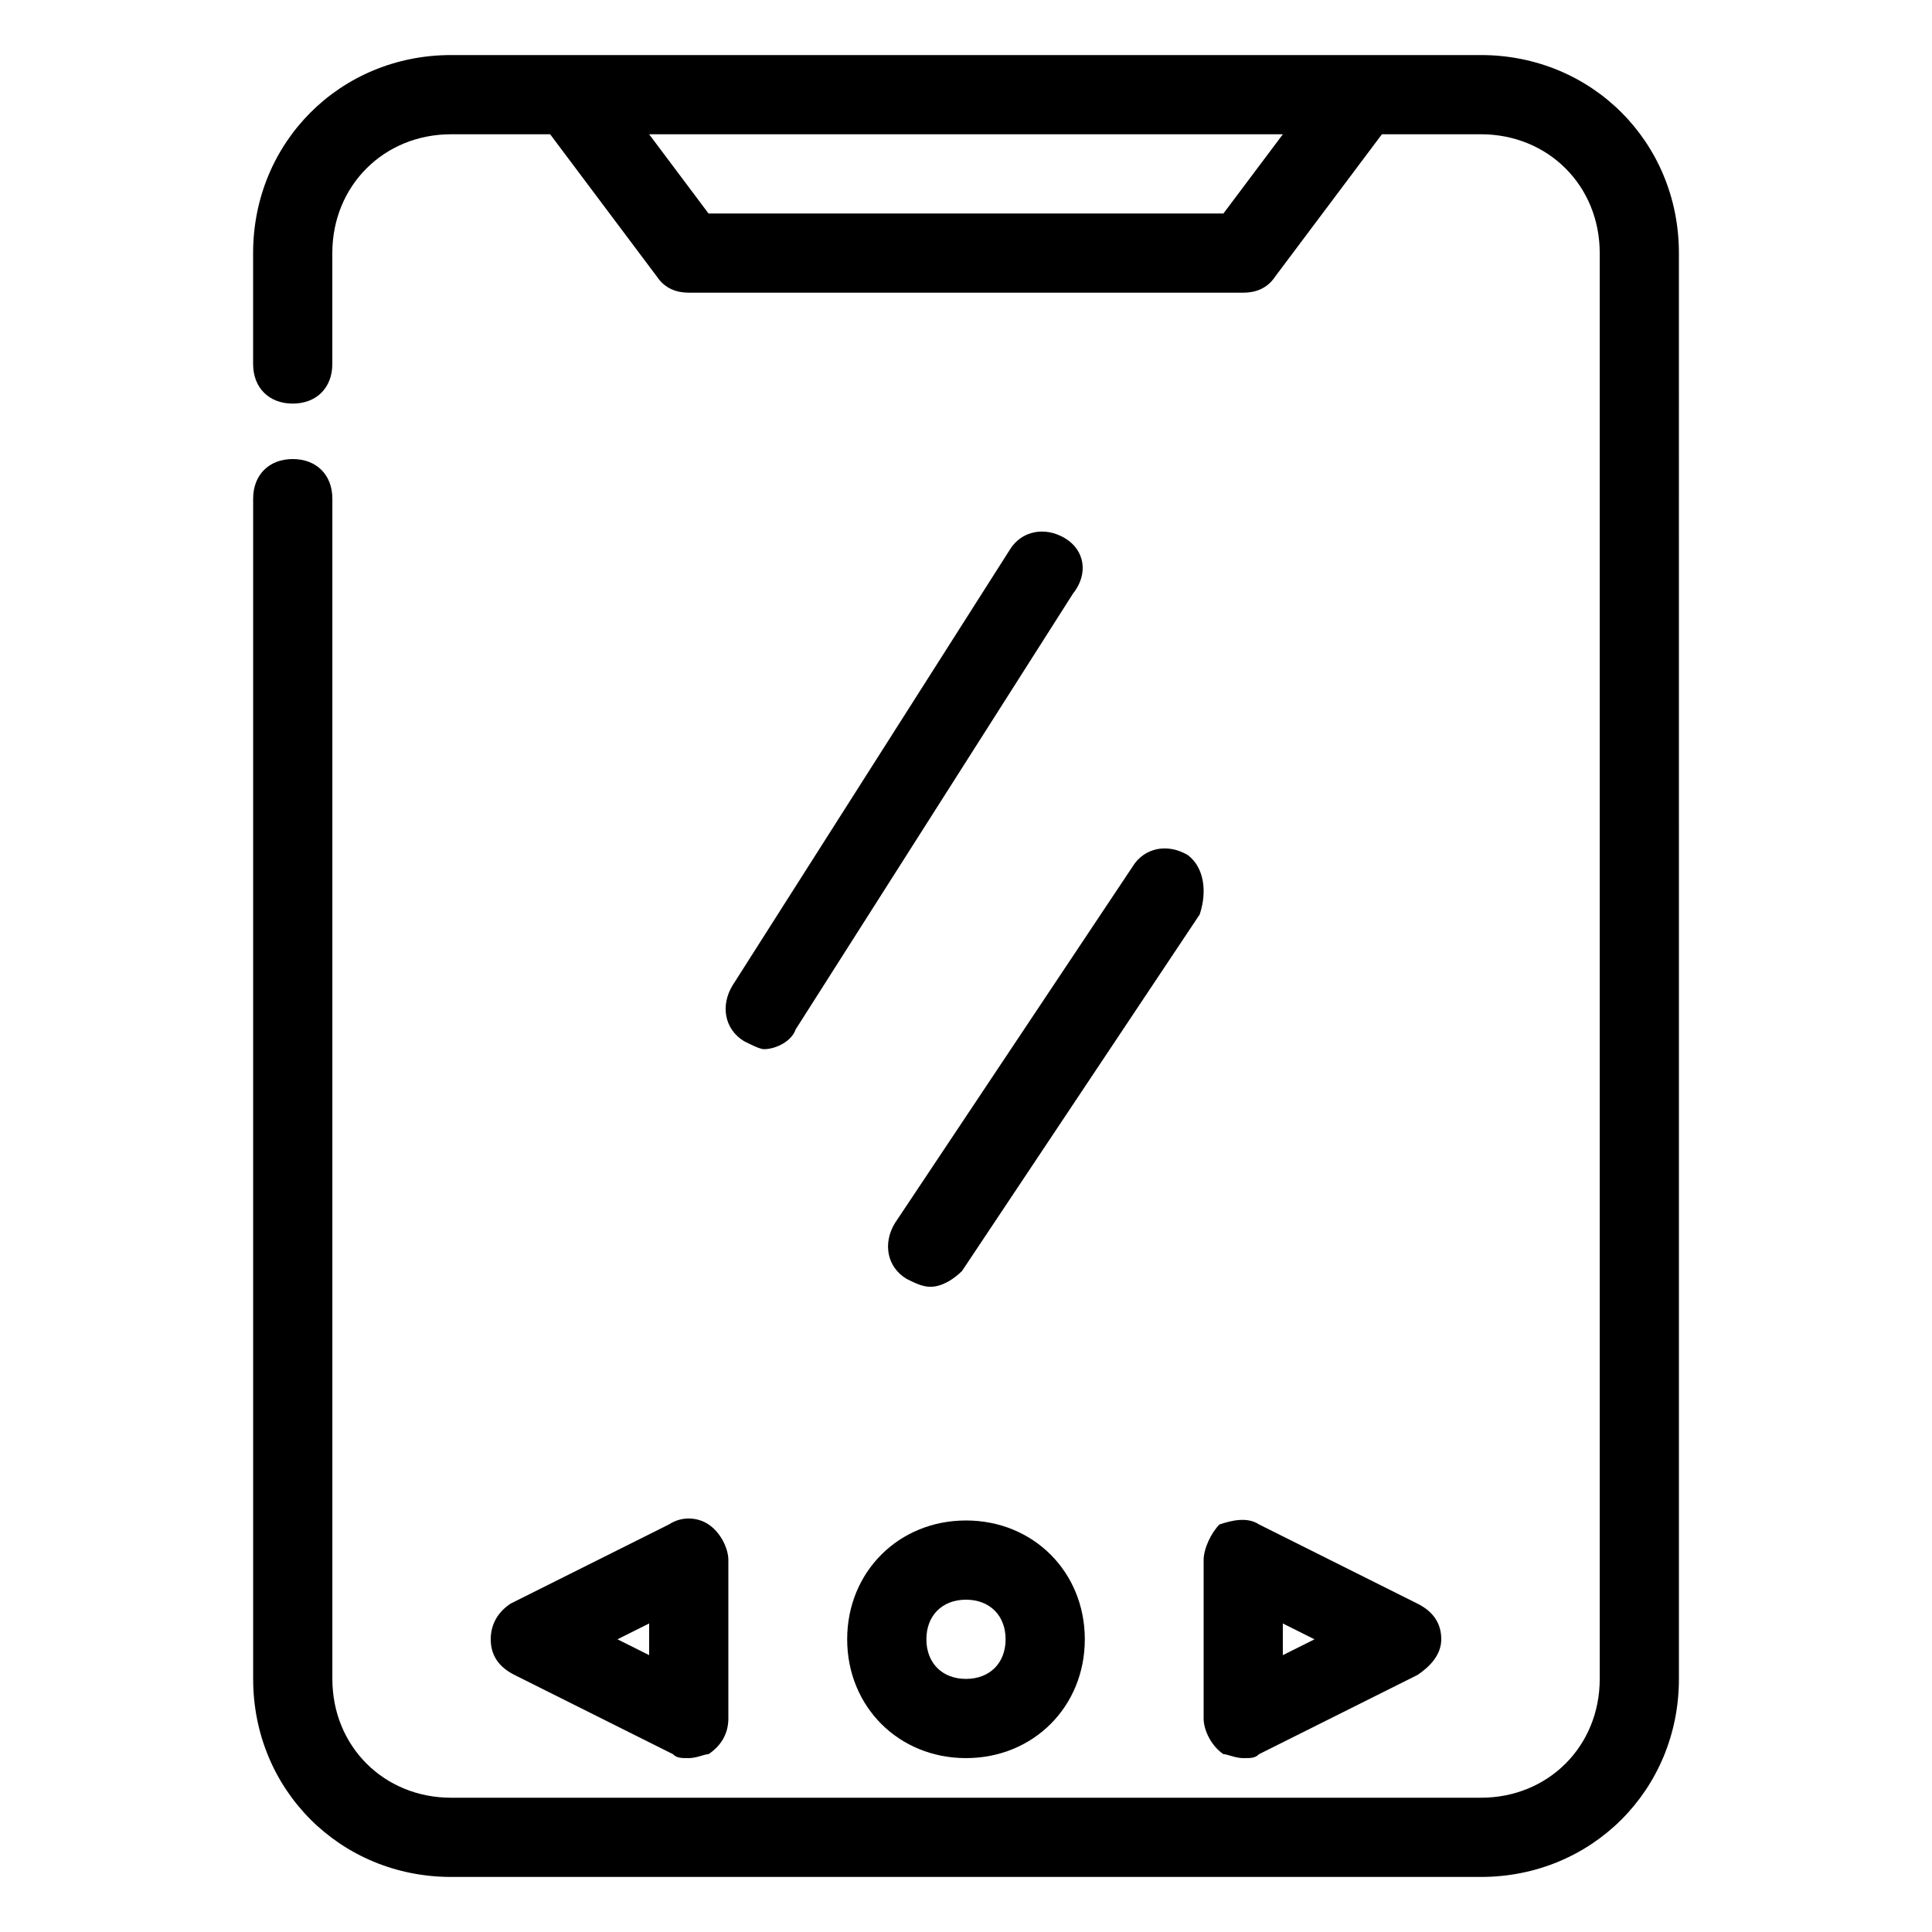 <?xml version="1.0" encoding="UTF-8"?>
<!-- Uploaded to: SVG Repo, www.svgrepo.com, Generator: SVG Repo Mixer Tools -->
<svg fill="#000000" width="800px" height="800px" version="1.1" viewBox="144 144 512 512" xmlns="http://www.w3.org/2000/svg">
 <g>
  <path d="m263.55 641.41h272.9c29.391 0 52.48-23.09 52.48-52.48l-0.004-377.86c0-29.391-23.09-52.48-52.48-52.48h-272.89c-29.391 0-52.48 23.09-52.48 52.48v29.391c0 6.297 4.199 10.496 10.496 10.496s10.496-4.199 10.496-10.496v-29.391c0-17.844 13.645-31.488 31.488-31.488h26.238l28.34 37.785c2.102 3.148 5.25 4.199 8.398 4.199h146.95c3.148 0 6.297-1.051 8.398-4.199l28.336-37.785h26.238c17.844 0 31.488 13.645 31.488 31.488v377.86c0 17.844-13.645 31.488-31.488 31.488h-272.89c-17.844 0-31.488-13.645-31.488-31.488v-312.78c0-6.297-4.199-10.496-10.496-10.496s-10.496 4.199-10.496 10.496v312.78c0 29.391 23.09 52.48 52.48 52.48zm204.67-440.83h-136.45l-15.742-20.992h167.94z"/>
  <path d="m368.51 578.43c0 17.844 13.645 31.488 31.488 31.488s31.488-13.645 31.488-31.488-13.645-31.488-31.488-31.488-31.488 13.645-31.488 31.488zm41.984 0c0 6.297-4.199 10.496-10.496 10.496s-10.496-4.199-10.496-10.496c0-6.297 4.199-10.496 10.496-10.496s10.496 4.199 10.496 10.496z"/>
  <path d="m322.33 608.87c1.051 1.047 2.098 1.047 4.199 1.047 2.098 0 4.199-1.051 5.246-1.051 3.148-2.098 5.246-5.246 5.246-9.445v-41.984c0-3.148-2.098-7.348-5.246-9.445-3.148-2.098-7.348-2.098-10.496 0l-41.984 20.992c-3.148 2.098-5.246 5.25-5.246 9.445 0 4.199 2.098 7.348 6.297 9.445zm-6.297-34.637v8.398l-8.398-4.203z"/>
  <path d="m473.47 609.92c2.098 0 3.148 0 4.199-1.051l41.984-20.992c3.148-2.098 6.297-5.246 6.297-9.445 0-4.199-2.098-7.348-6.297-9.445l-41.984-20.992c-3.148-2.098-7.348-1.051-10.496 0-2.102 2.098-4.199 6.297-4.199 9.445v41.984c0 3.148 2.098 7.348 5.246 9.445 1.051 0.004 3.148 1.051 5.25 1.051zm10.492-35.684 8.398 4.199-8.398 4.195z"/>
  <path d="m426.24 286.64c-5.246-3.148-11.547-2.098-14.695 3.148l-73.473 115.46c-3.148 5.246-2.098 11.547 3.148 14.695 2.098 1.051 4.199 2.098 5.246 2.098 3.148 0 7.348-2.098 8.398-5.246l73.473-115.46c4.199-5.25 3.152-11.547-2.098-14.695z"/>
  <path d="m458.78 370.61c-5.246-3.148-11.547-2.098-14.695 3.148l-62.977 94.465c-3.148 5.246-2.098 11.547 3.148 14.695 2.098 1.051 4.199 2.098 6.297 2.098 3.148 0 6.297-2.098 8.398-4.199l62.977-94.465c2.098-6.297 1.051-12.594-3.148-15.742z"/>
 </g>
</svg>